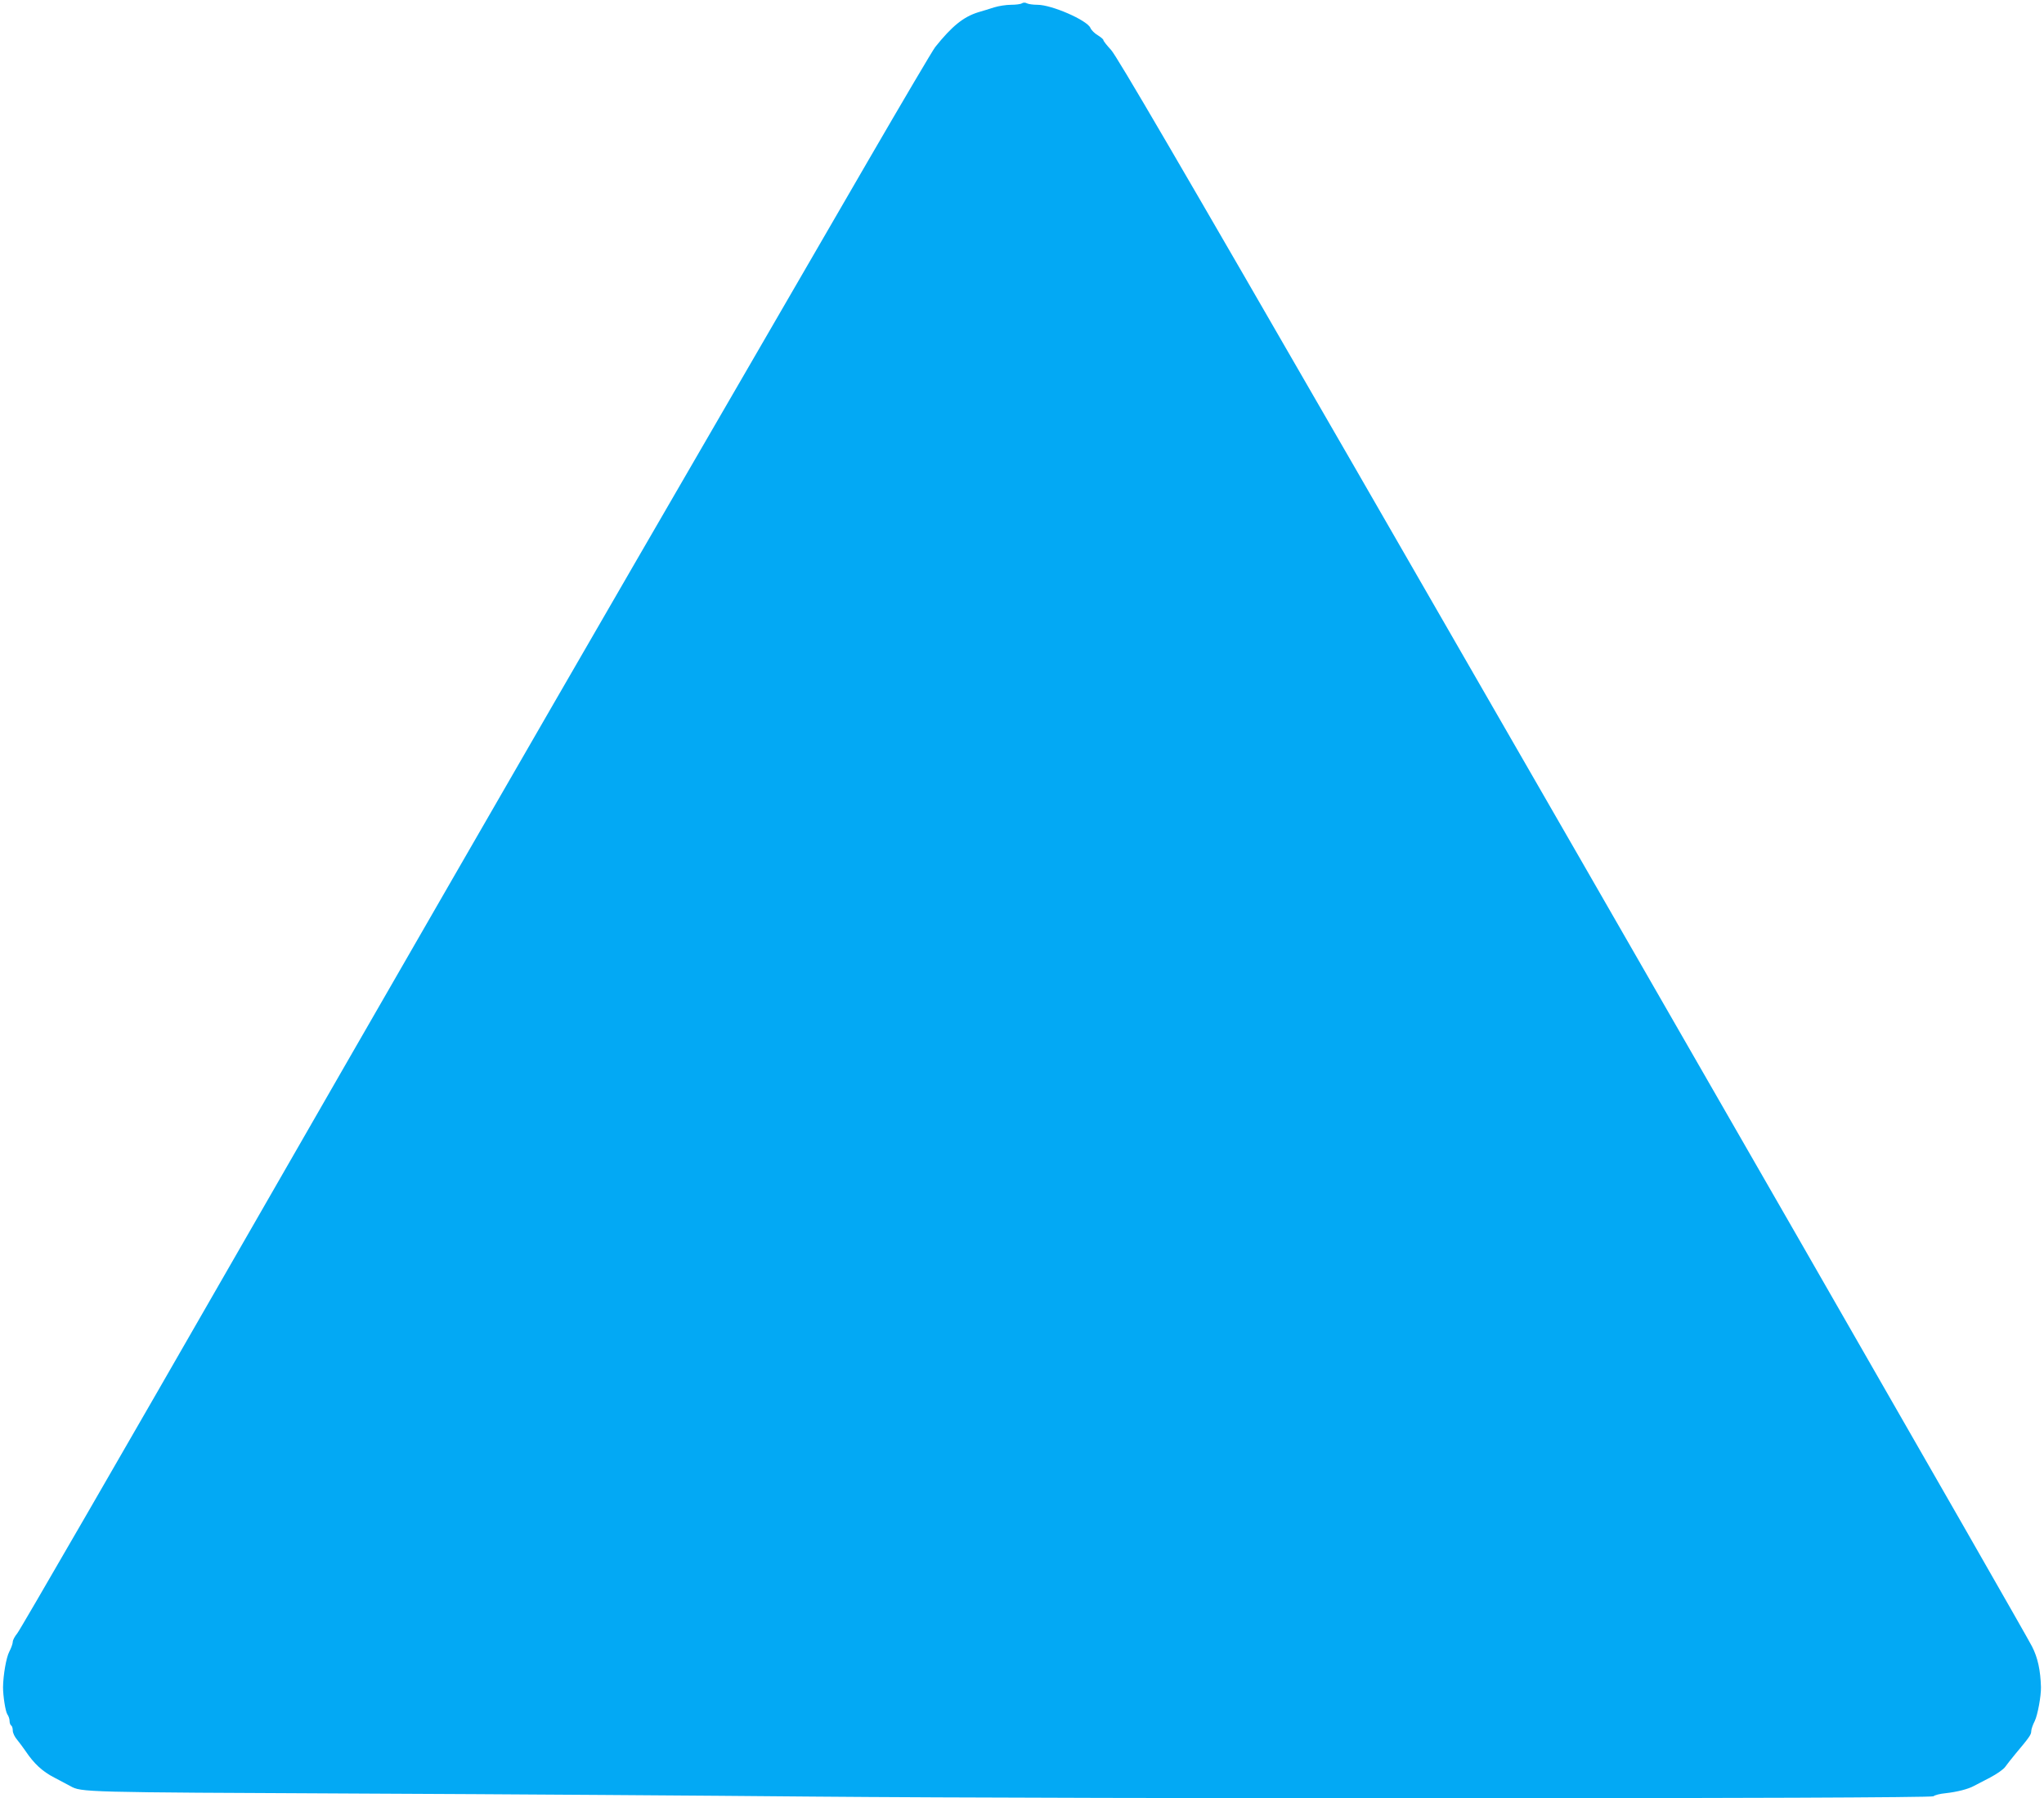 <?xml version="1.0" standalone="no"?>
<!DOCTYPE svg PUBLIC "-//W3C//DTD SVG 20010904//EN"
 "http://www.w3.org/TR/2001/REC-SVG-20010904/DTD/svg10.dtd">
<svg version="1.0" xmlns="http://www.w3.org/2000/svg"
 width="1280pt" height="1126pt" viewBox="0 0 1280 1126"
 preserveAspectRatio="xMidYMid meet">
<g transform="translate(0,1126) scale(0.1,-0.1)"
fill="#03a9f4" stroke="none">
<path d="M6399 11239 c-7 -5 -38 -9 -68 -9 -29 0 -76 -7 -105 -16 -28 -9 -73
-23 -101 -31 -92 -29 -163 -86 -268 -217 -16 -20 -205 -341 -421 -713 -216
-373 -868 -1497 -1448 -2498 -580 -1001 -1684 -2916 -2453 -4255 -769 -1339
-1411 -2450 -1427 -2468 -15 -18 -28 -42 -28 -53 0 -11 -10 -39 -22 -62 -19
-36 -38 -146 -39 -222 0 -55 15 -152 27 -170 8 -11 14 -29 14 -42 0 -12 5 -25
10 -28 6 -3 10 -18 10 -32 0 -14 12 -40 28 -58 15 -18 38 -50 52 -70 53 -79
106 -128 180 -166 41 -22 86 -46 100 -53 70 -39 70 -39 1795 -47 924 -4 2207
-13 2850 -19 1687 -15 7007 -14 7023 2 7 7 41 16 75 19 73 8 142 26 177 45 14
7 60 31 102 53 42 22 85 52 95 67 10 14 38 50 63 80 89 106 100 122 100 143 0
12 10 41 22 64 18 37 40 155 39 212 -3 106 -20 185 -56 255 -51 101 -2429
4240 -4248 7395 -1097 1902 -1483 2563 -1519 2602 -26 28 -48 56 -48 61 0 6
-16 19 -35 31 -19 11 -41 32 -47 47 -22 48 -242 144 -331 144 -26 0 -56 4 -66
9 -10 6 -23 6 -32 0z"/>
</g>
</svg>
